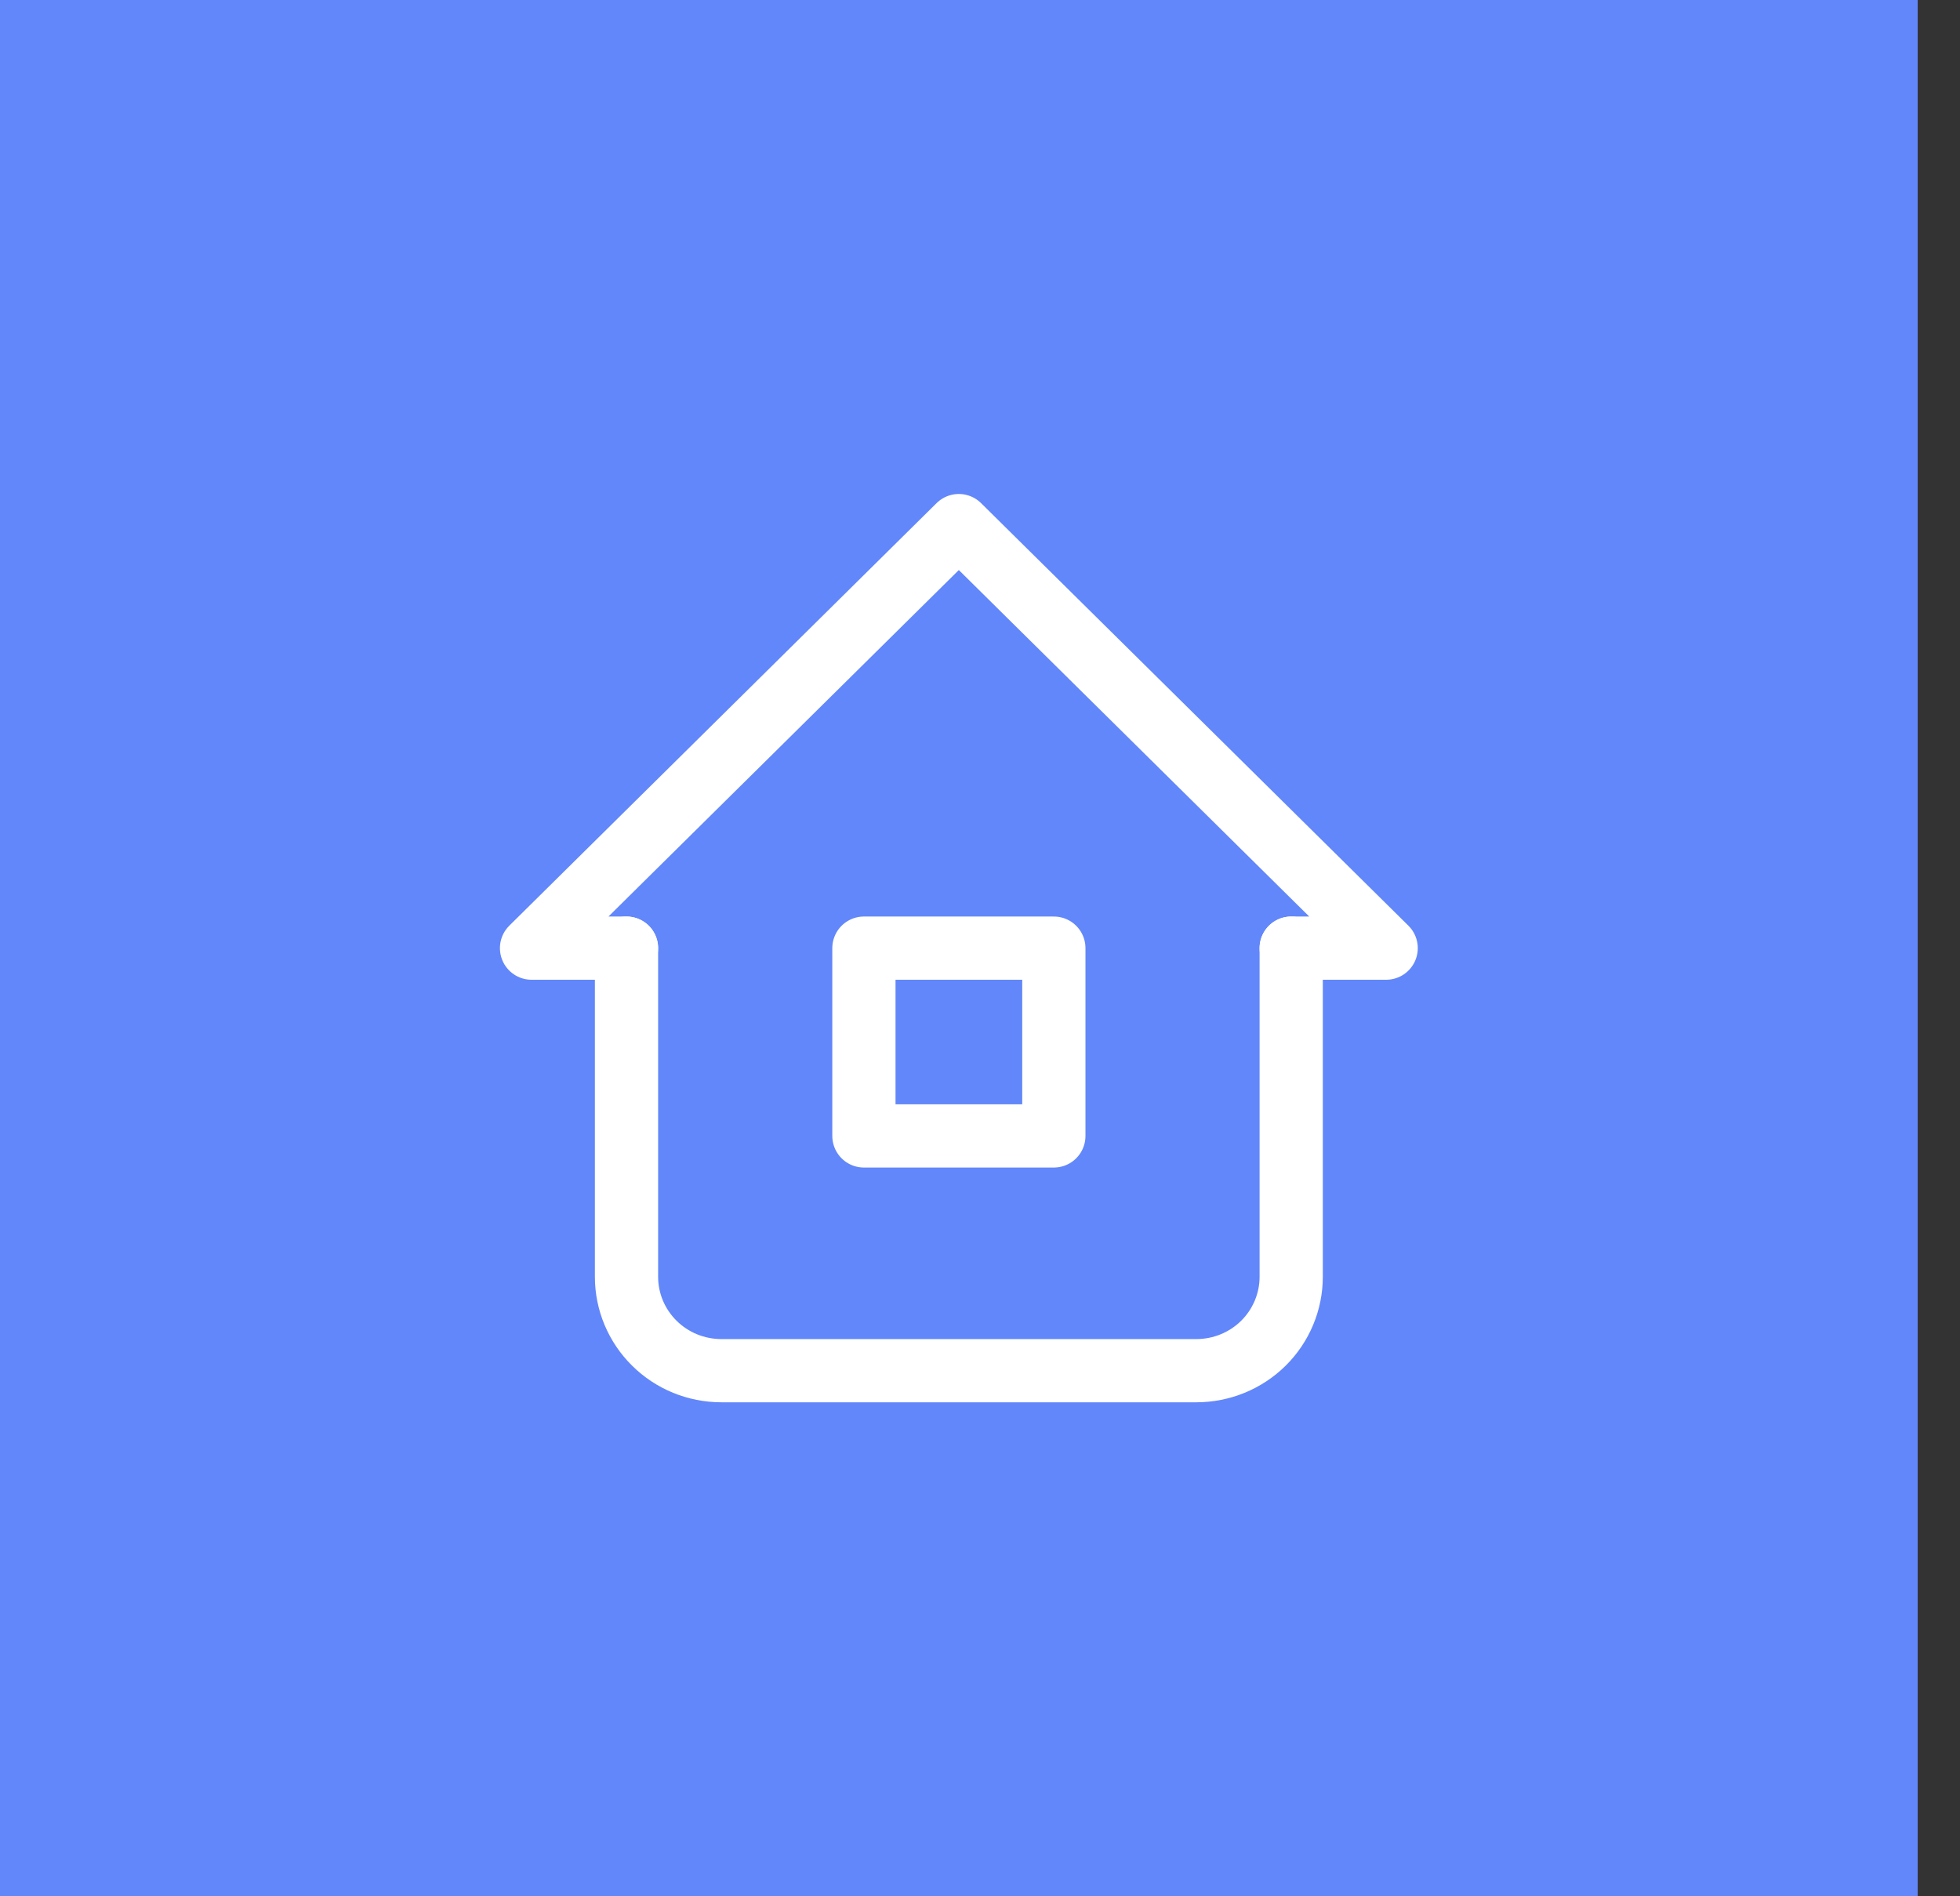 <svg xmlns="http://www.w3.org/2000/svg" width="31" height="30" viewBox="0 0 31 30" fill="none"><rect x="0" y="0" width="31" height="30" fill="#333333" stroke="none"/><rect width="30.331" height="30" fill="#6287FA"></rect><path d="M9.909 15H8.407L15.165 8.315L21.924 15H20.422" stroke="white" stroke-linecap="round" stroke-linejoin="round"></path><path d="M9.909 15V20.2C9.909 20.593 10.067 20.971 10.349 21.25C10.63 21.529 11.012 21.685 11.411 21.685H18.92C19.319 21.685 19.701 21.529 19.983 21.25C20.264 20.971 20.422 20.593 20.422 20.2V15" stroke="white" stroke-linecap="round" stroke-linejoin="round"></path><path d="M16.668 15H13.664V17.971H16.668V15Z" stroke="white" stroke-linecap="round" stroke-linejoin="round"></path></svg>
